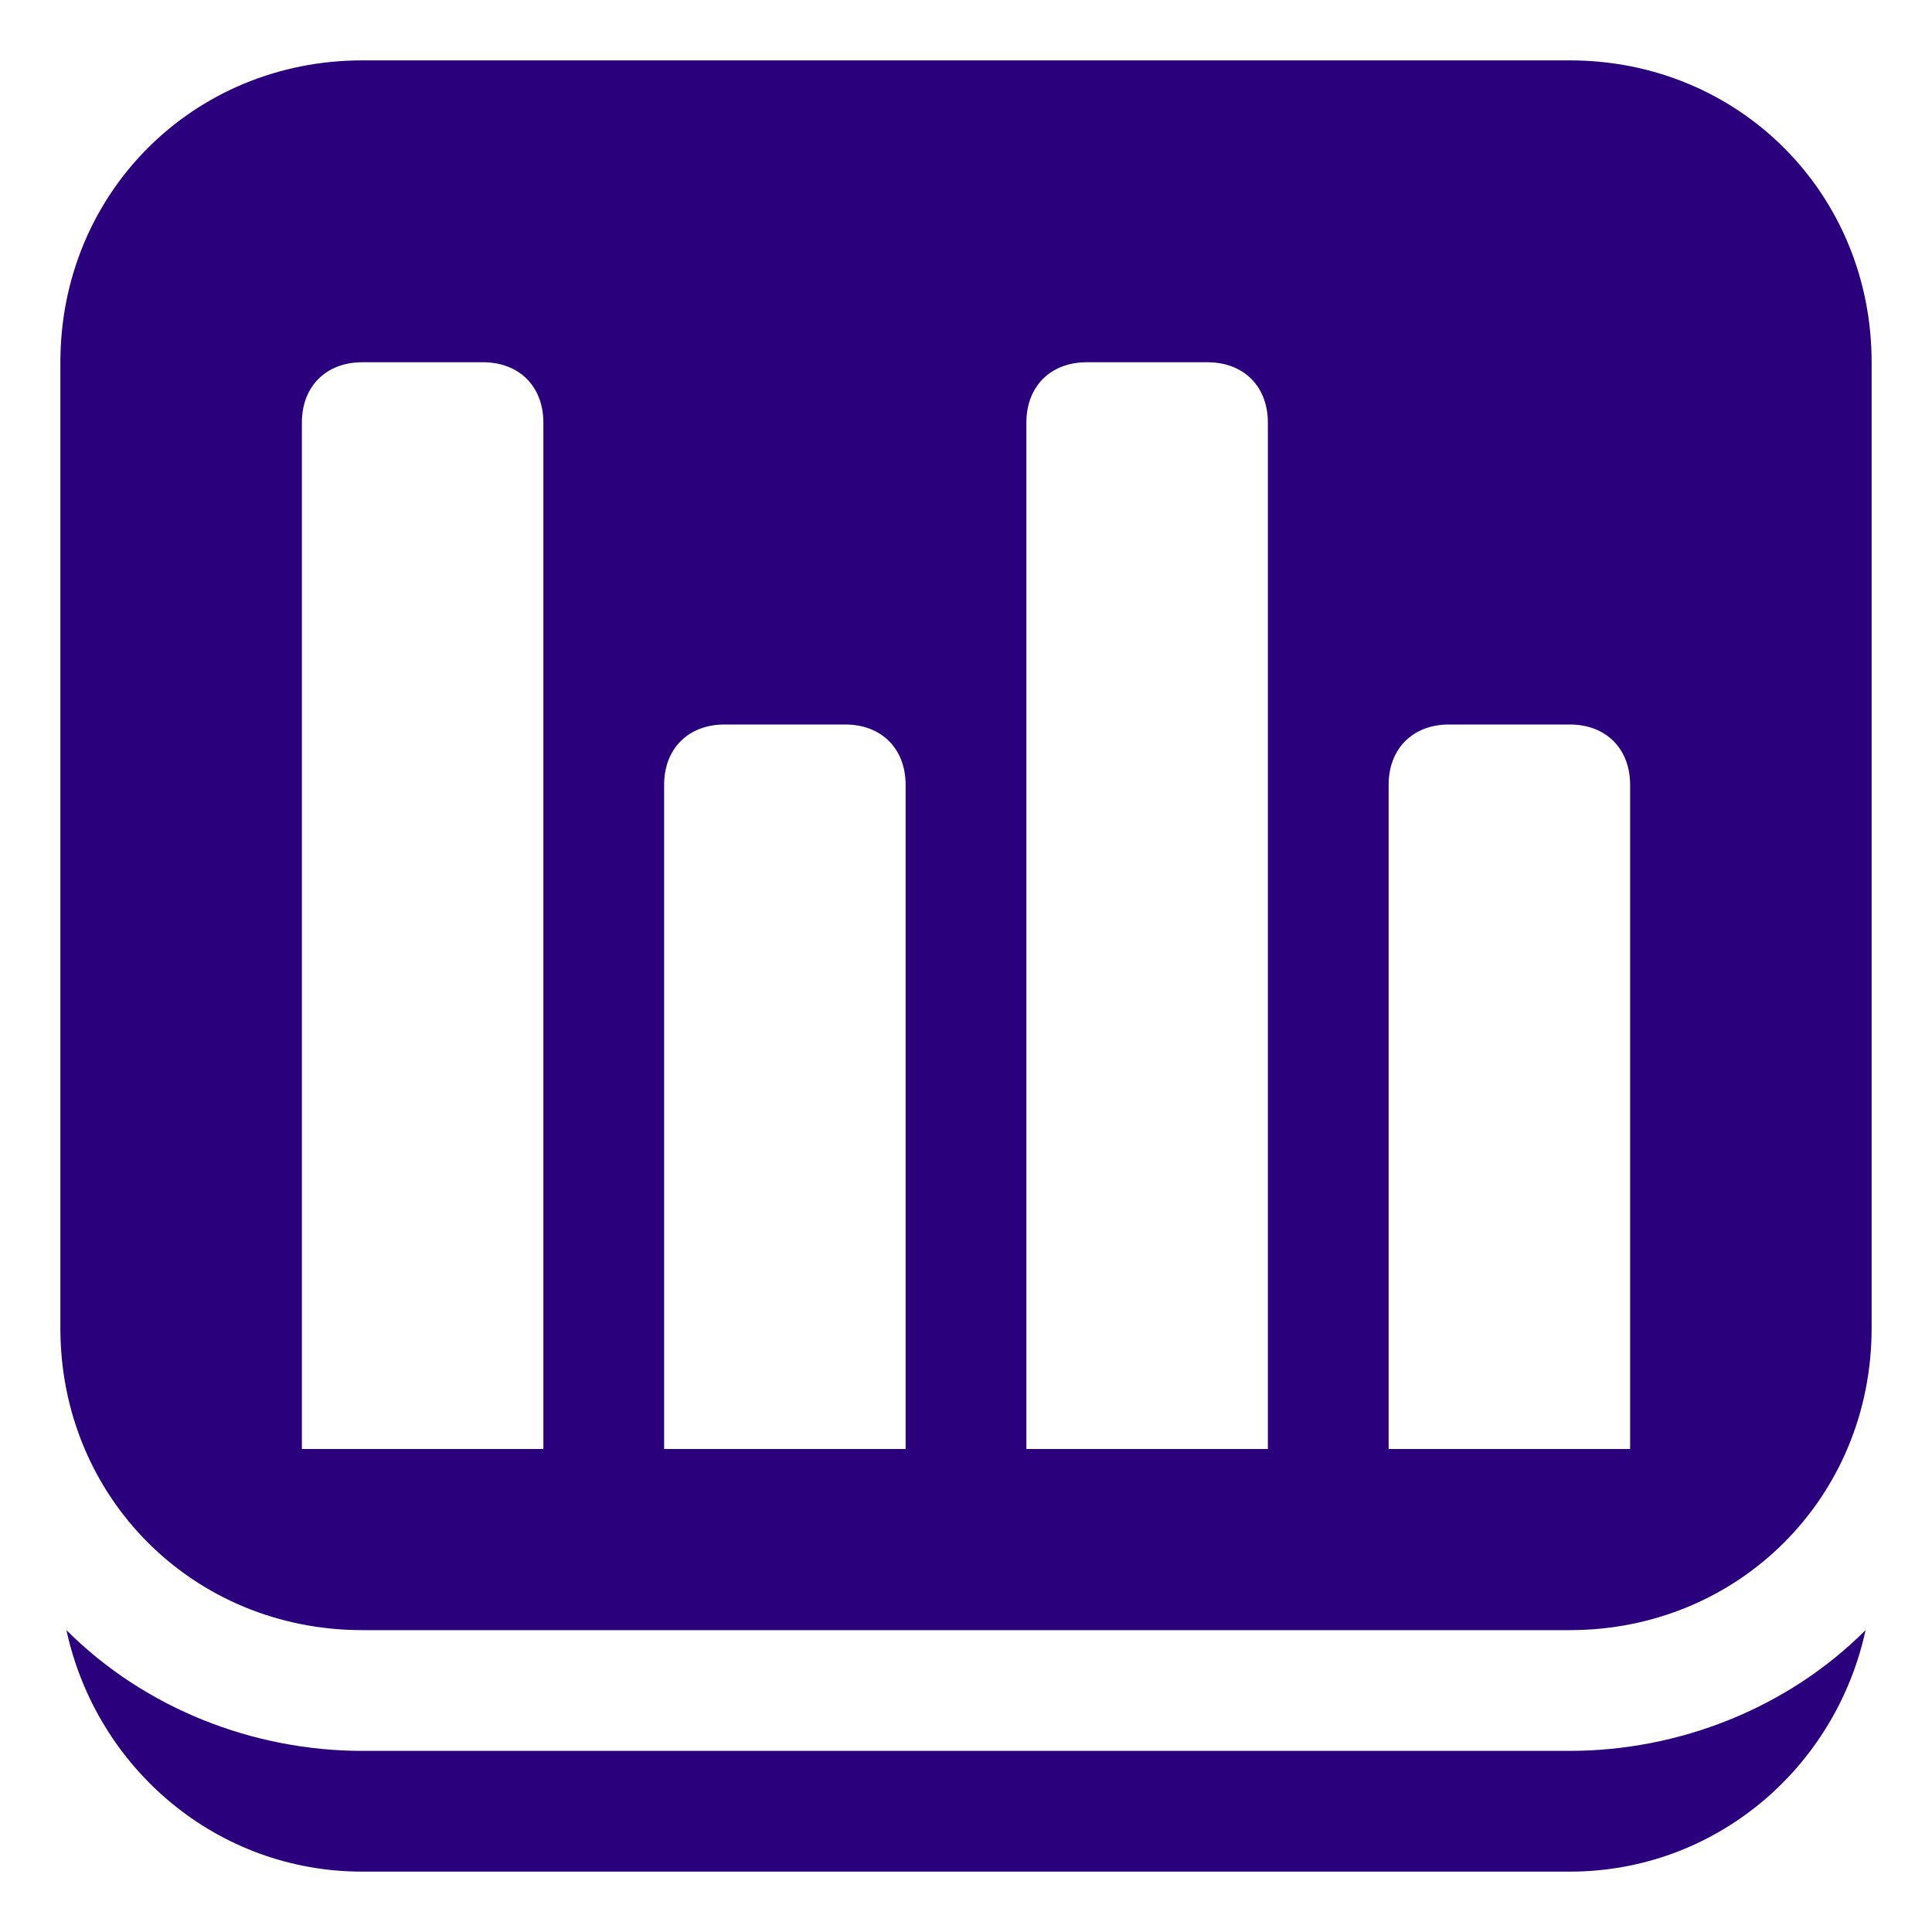 <svg id="Layer_1" enable-background="new 0 0 32 32" viewBox="0 0 32 32" fill="#2A007C" xmlns="http://www.w3.org/2000/svg"><path d="m30.9 27c-.5 2.3-2.5 4-4.9 4h-20c-2.4 0-4.4-1.7-4.9-4 1.3 1.3 3.1 2 4.9 2h20c1.8 0 3.6-.7 4.9-2zm-29.9-5v-16c0-2.8 2.2-5 5-5h20c2.8 0 5 2.2 5 5v16c0 2.8-2.2 5-5 5h-20c-2.8 0-5-2.2-5-5zm22 2h4v-11c0-.6-.4-1-1-1h-2c-.6 0-1 .4-1 1zm-6 0h4v-17c0-.6-.4-1-1-1h-2c-.6 0-1 .4-1 1zm-6 0h4v-11c0-.6-.4-1-1-1h-2c-.6 0-1 .4-1 1zm-6 0h4v-17c0-.6-.4-1-1-1h-2c-.6 0-1 .4-1 1z"/></svg>
